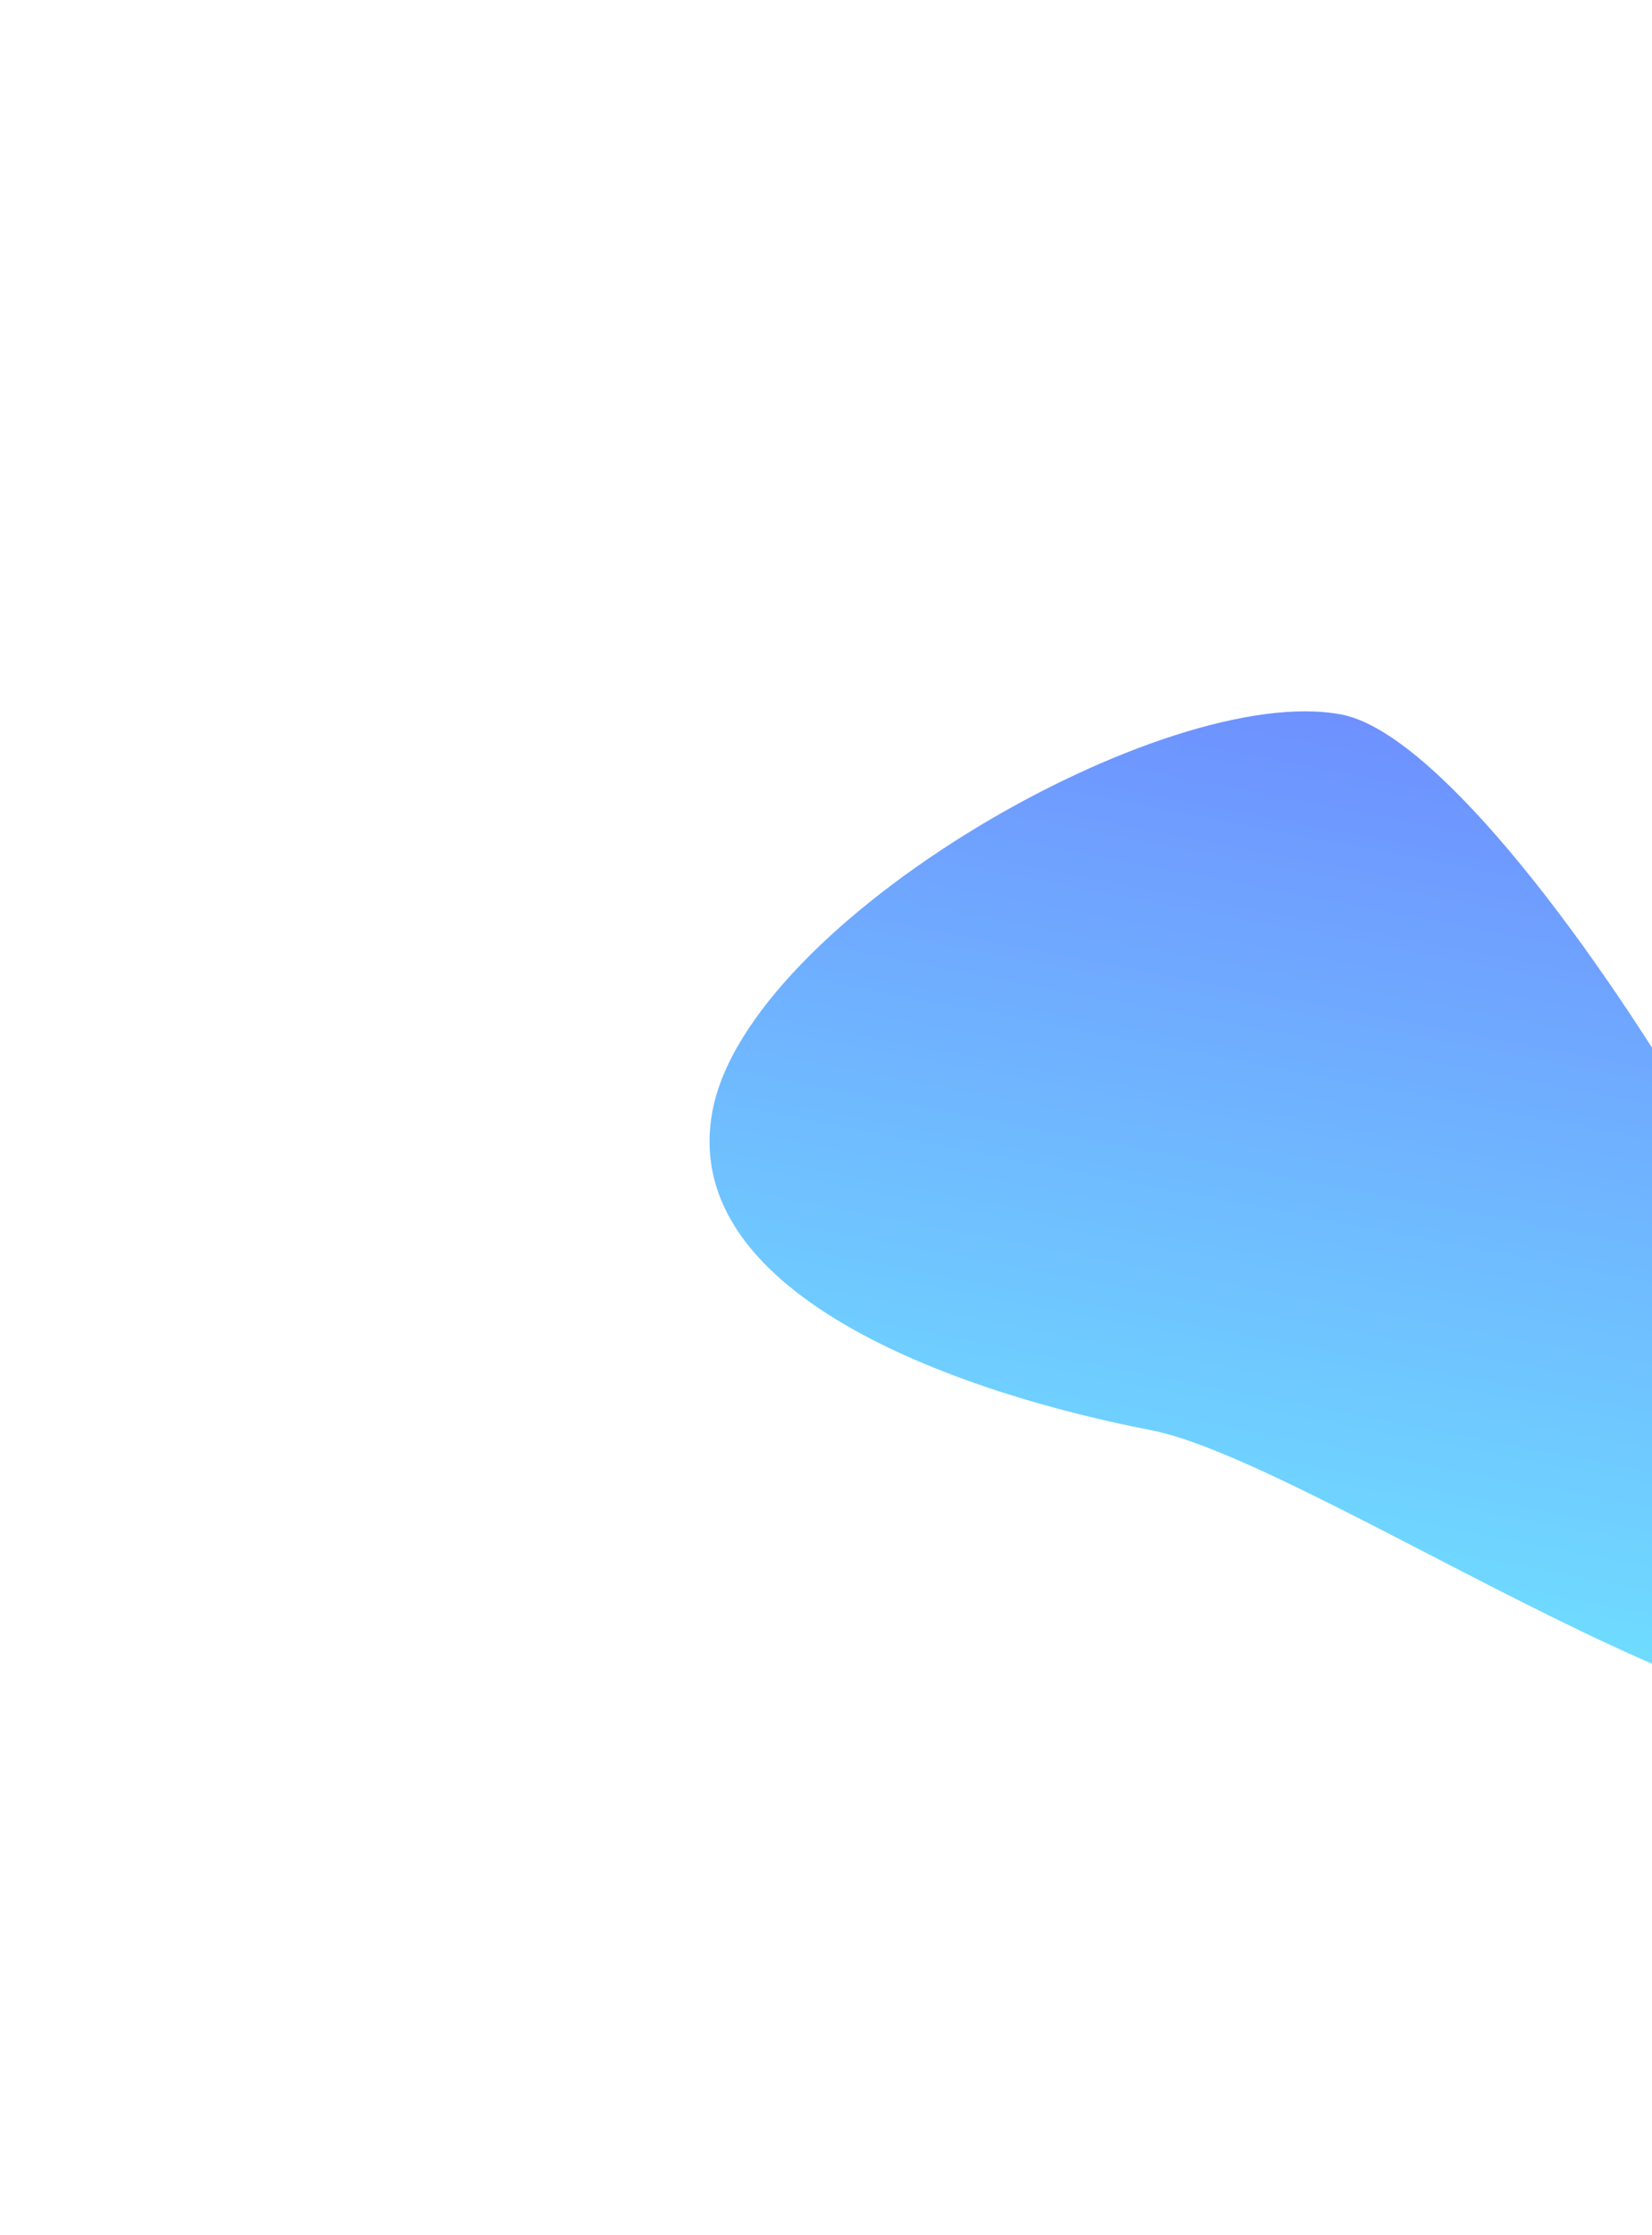 <svg width="281" height="380" viewBox="0 0 281 380" fill="none" xmlns="http://www.w3.org/2000/svg">
    <g filter="url(#filter0_f_179_6015)">
        <path d="M121.197 188.867C127.291 156.651 198.251 115.736 228.208 121.499C258.165 127.263 330.326 250.82 324.232 283.036C318.139 315.252 225.644 248.918 195.687 243.154C165.73 237.391 115.104 221.083 121.197 188.867Z" fill="url(#paint0_linear_179_6015)" fill-opacity="0.6"/>
    </g>
    <defs>
        <filter id="filter0_f_179_6015" x="0.694" y="0.952" width="443.902" height="410.868" filterUnits="userSpaceOnUse" color-interpolation-filters="sRGB">
            <feFlood flood-opacity="0" result="BackgroundImageFix"/>
            <feBlend mode="normal" in="SourceGraphic" in2="BackgroundImageFix" result="shape"/>
            <feGaussianBlur stdDeviation="60" result="effect1_foregroundBlur_179_6015"/>
        </filter>
        <linearGradient id="paint0_linear_179_6015" x1="215.547" y1="273.85" x2="244.262" y2="124.588" gradientUnits="userSpaceOnUse">
            <stop stop-color="#0FC7FF"/>
            <stop offset="1" stop-color="#0E47FF"/>
        </linearGradient>
    </defs>
</svg>